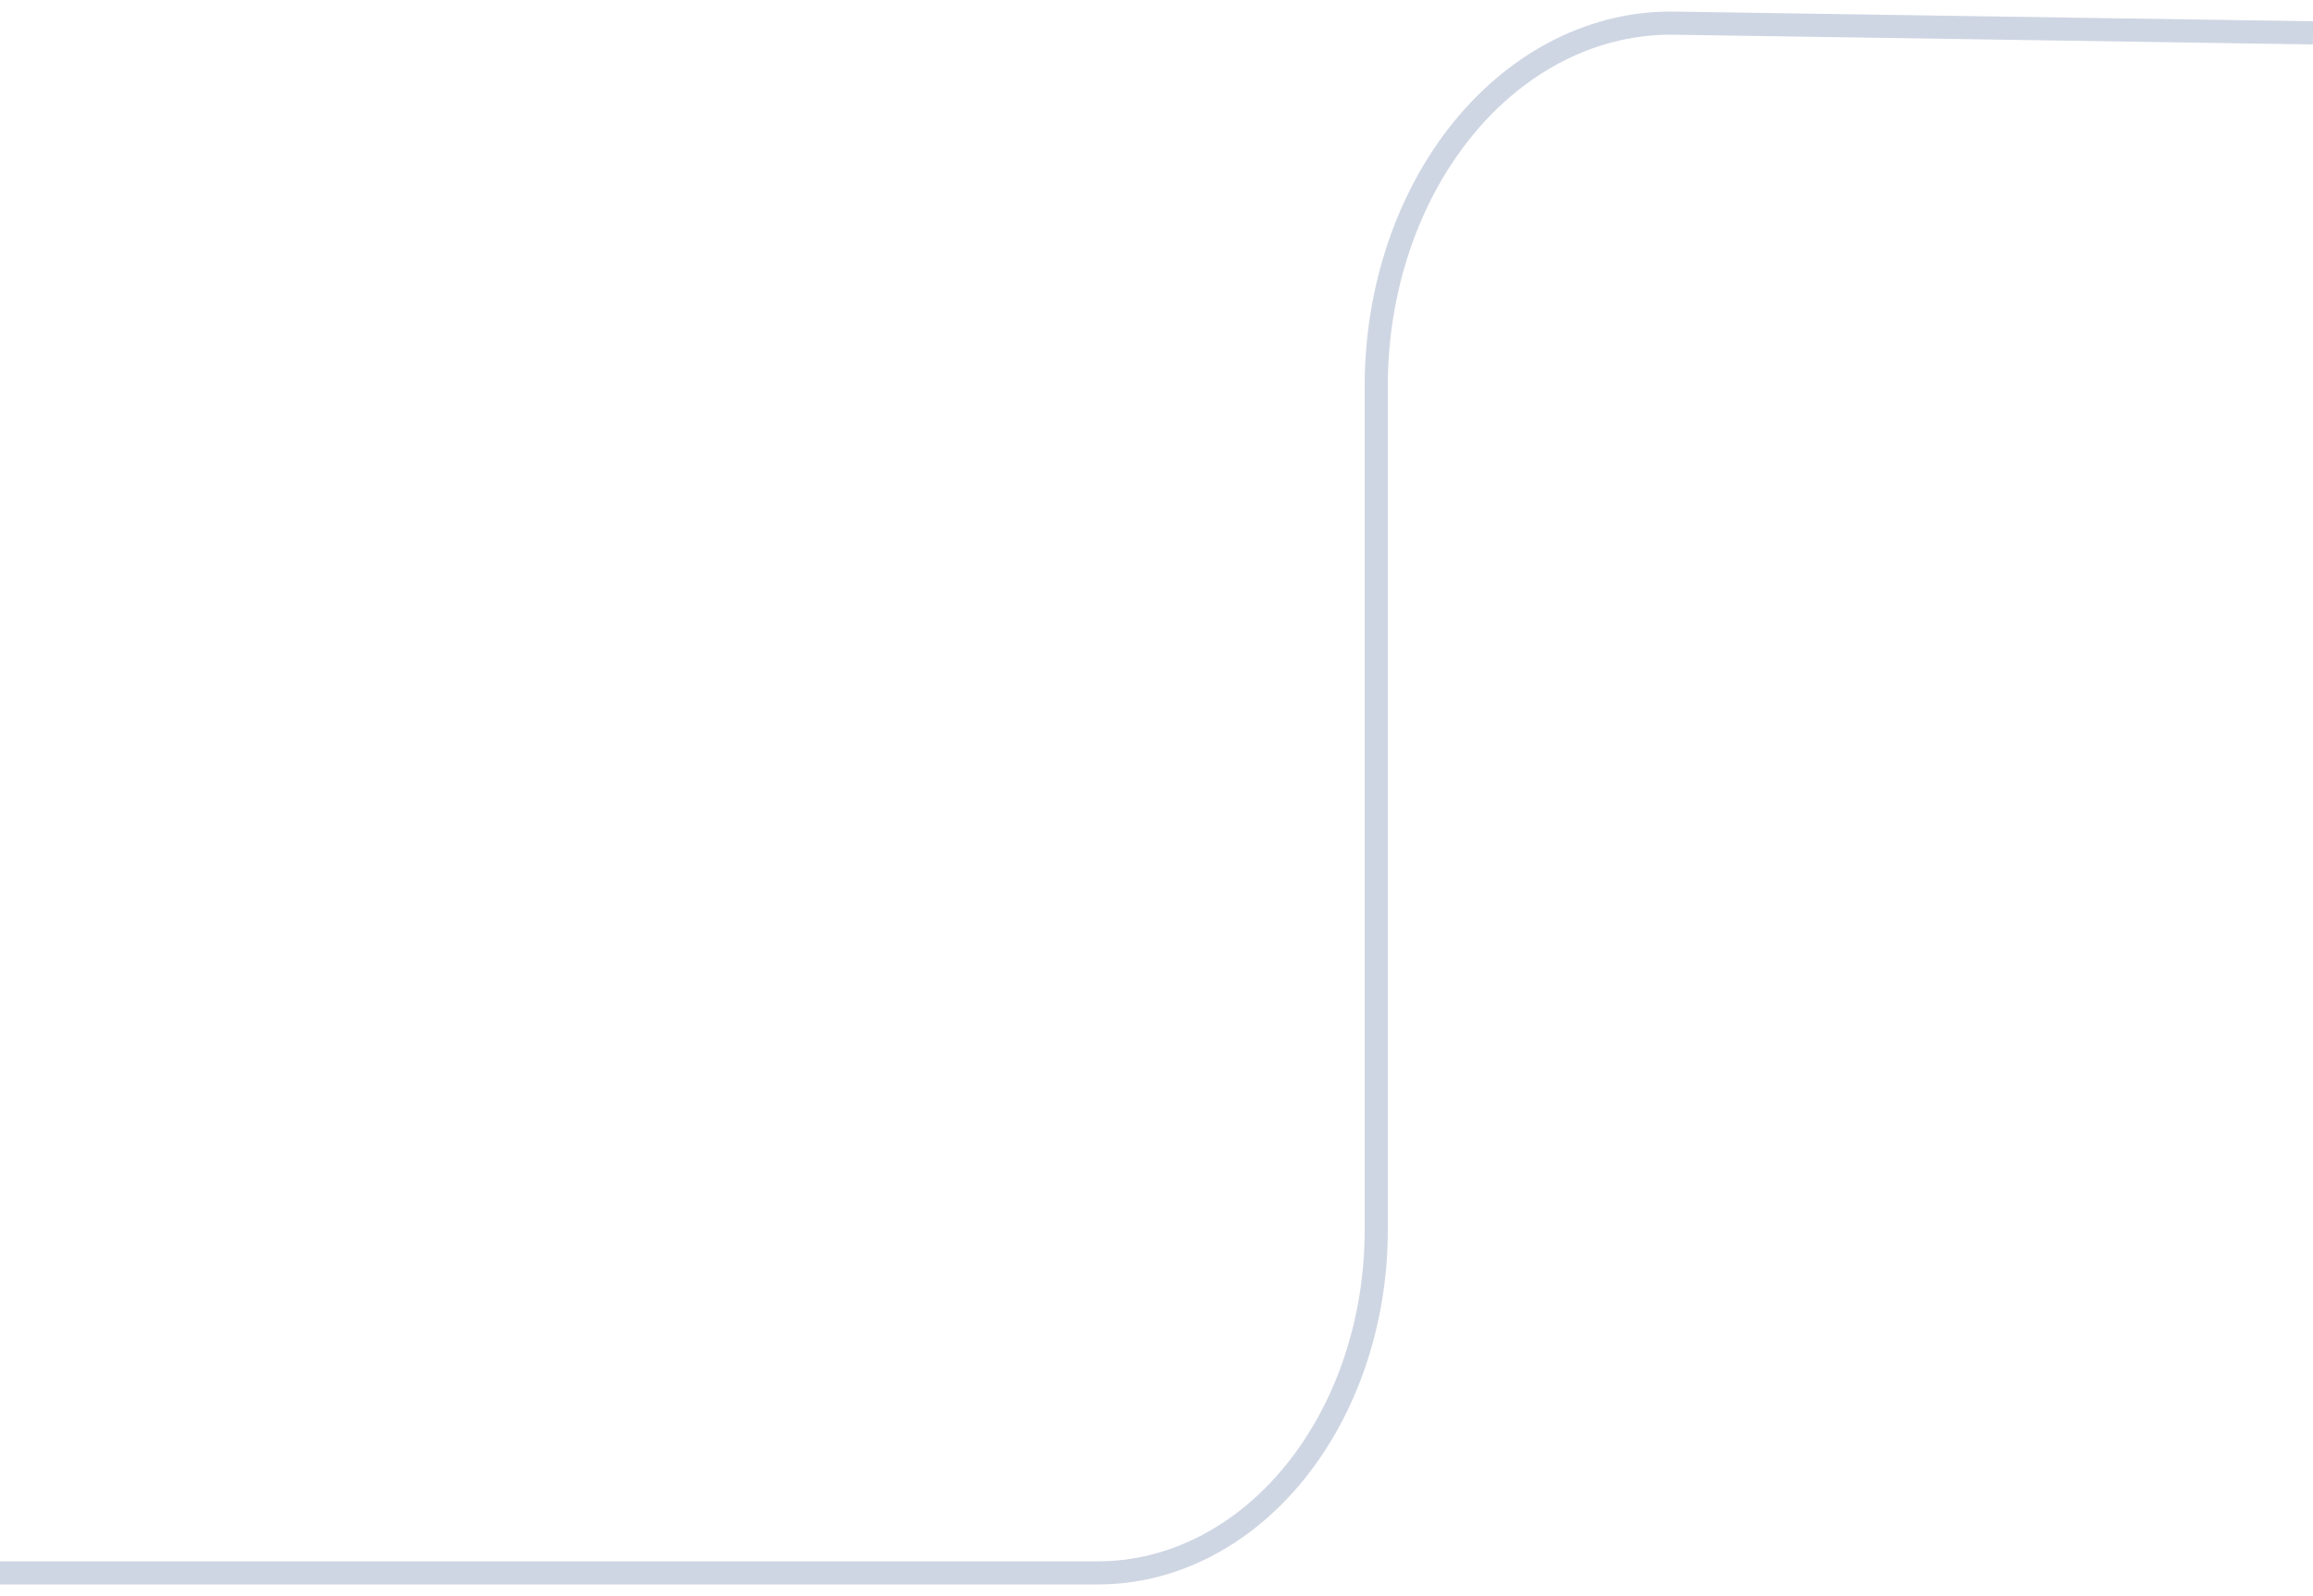<?xml version="1.0" encoding="UTF-8"?> <svg xmlns="http://www.w3.org/2000/svg" width="100" height="69" viewBox="0 0 100 69" fill="none"><path d="M0 68H47.479C50.667 68 53.725 66.438 55.979 63.659C58.233 60.879 59.5 57.11 59.5 53.179V16.693C59.5 14.616 59.834 12.56 60.484 10.643C61.133 8.727 62.085 6.988 63.284 5.528C64.482 4.069 65.904 2.917 67.466 2.14C69.029 1.363 70.7 0.976 72.385 1.001L100 1.421" stroke="#CFD6E3"></path></svg> 